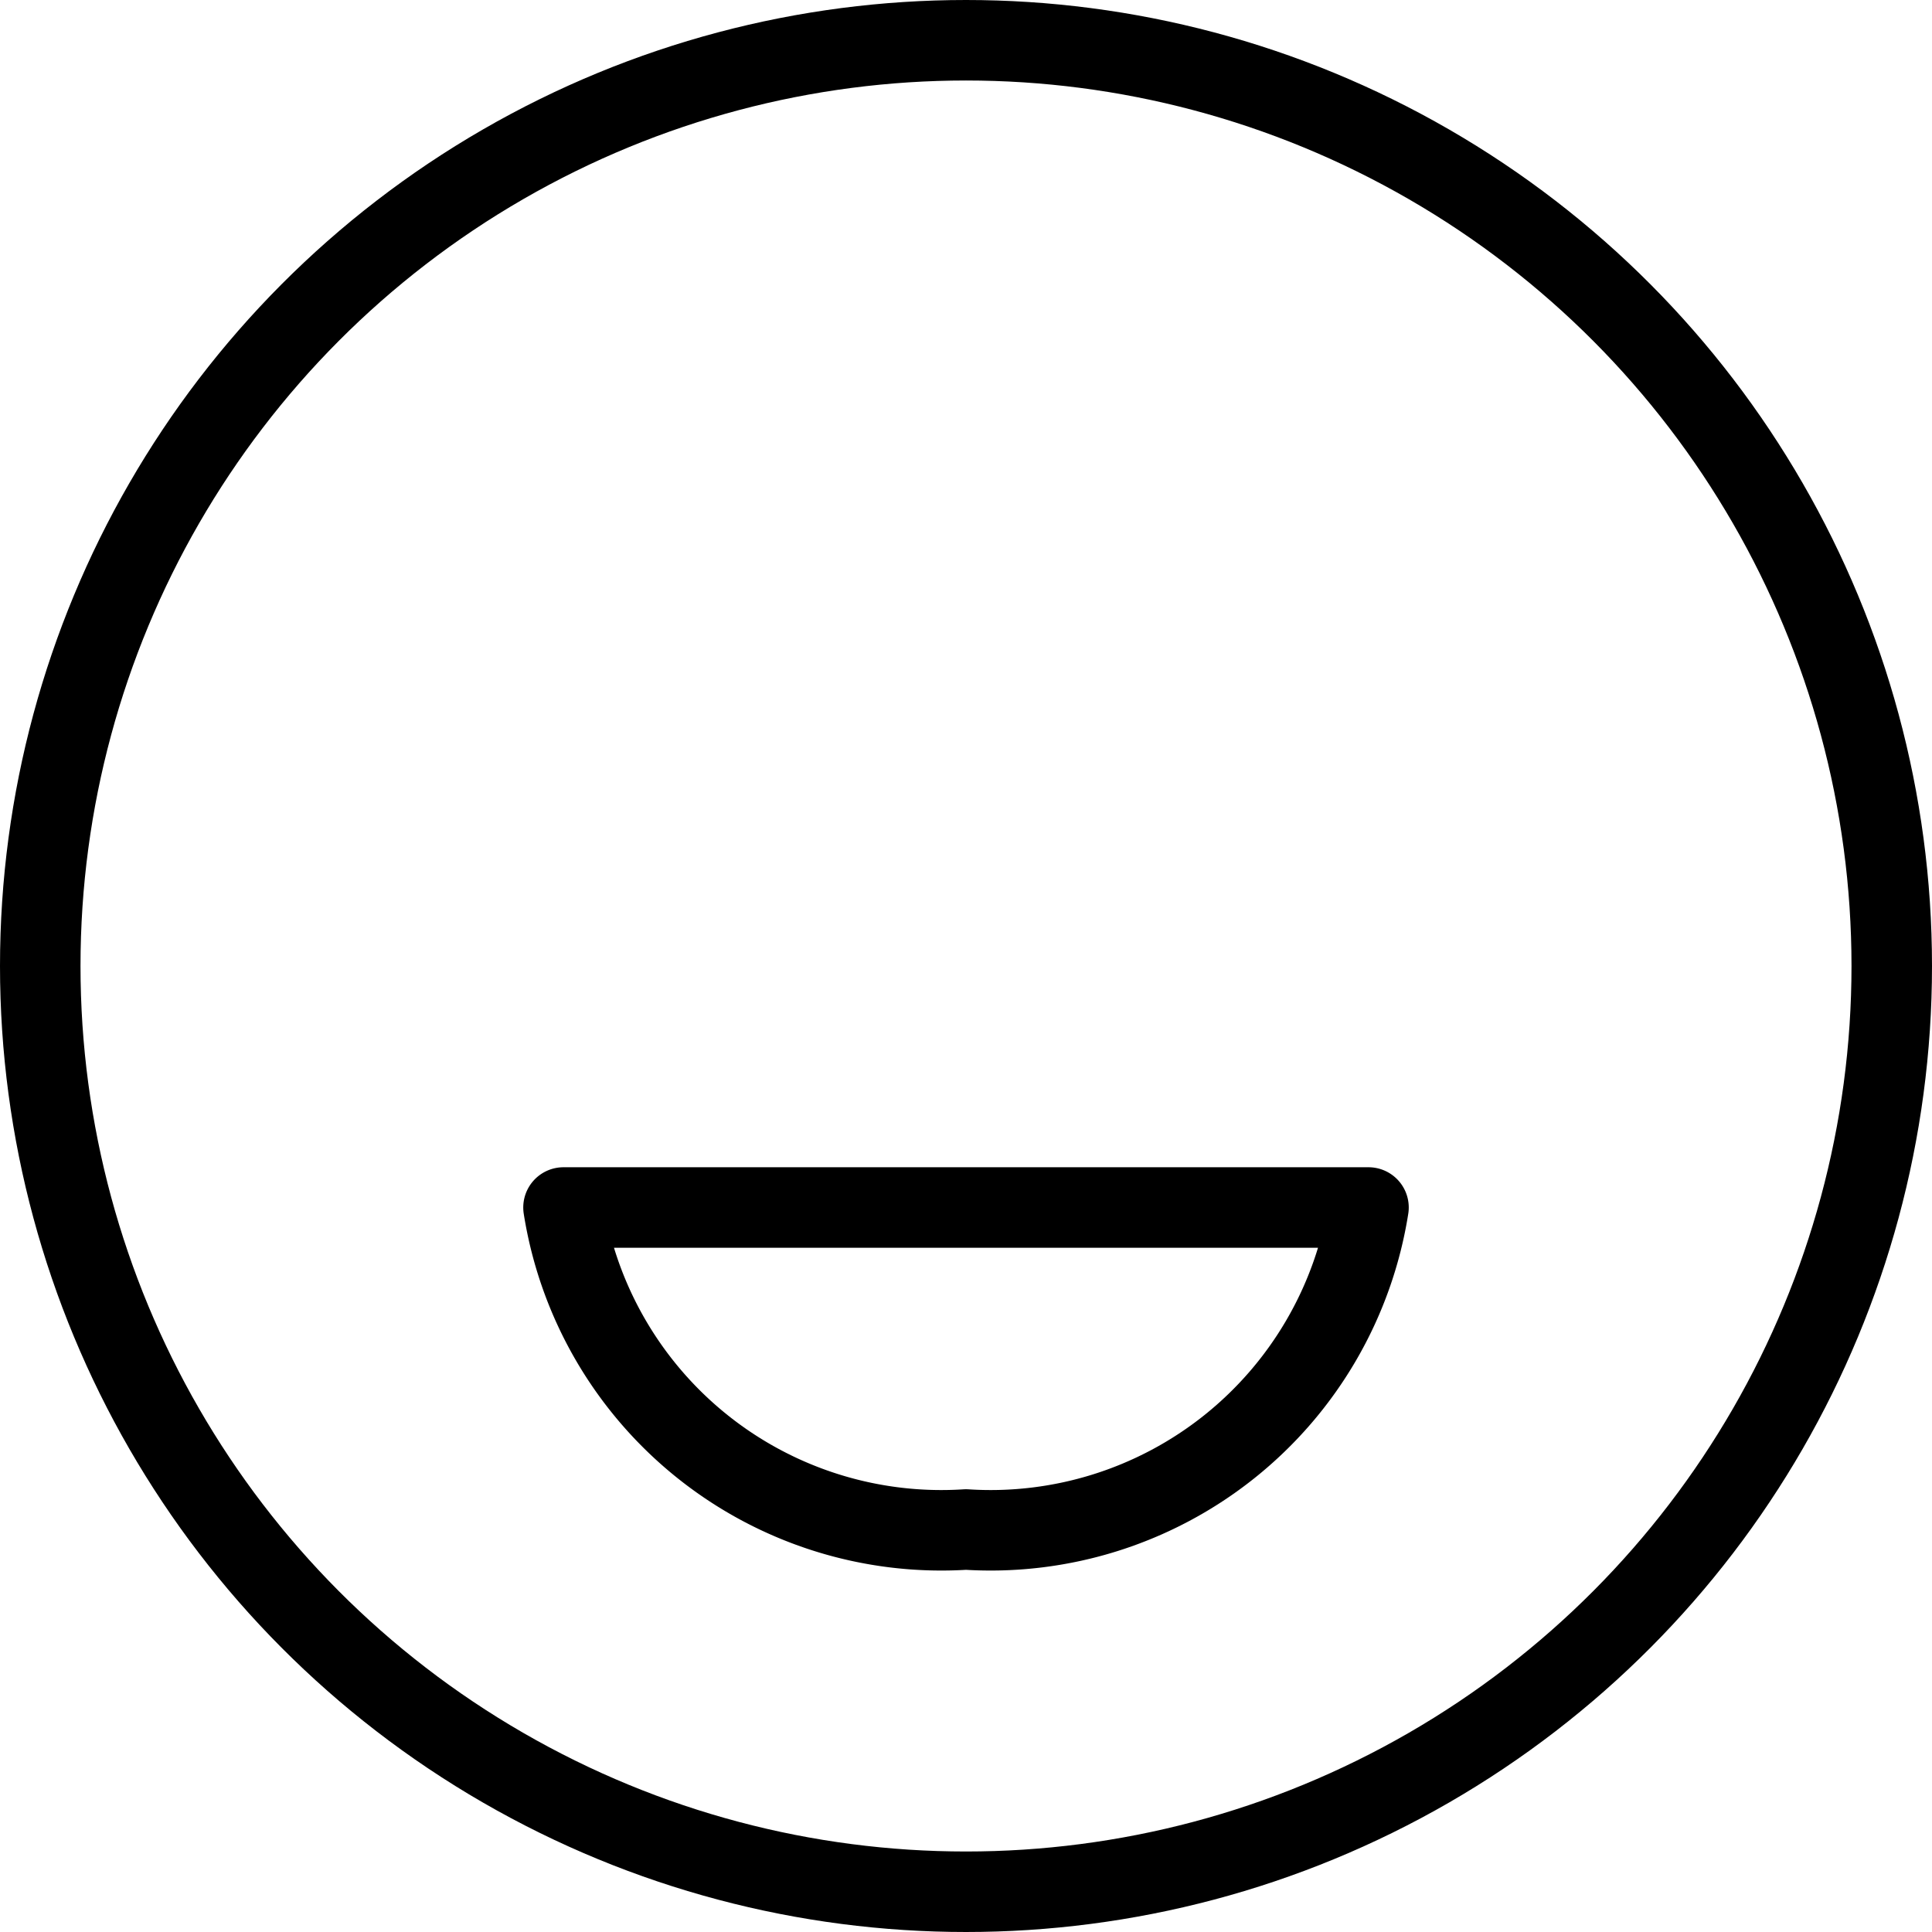 <svg xmlns="http://www.w3.org/2000/svg" viewBox="0 0 24 24"><g transform="matrix(1,0,0,1,0,0)"><defs><style>.a,.b{fill:none;stroke:#000000;stroke-linecap:round;stroke-linejoin:round;}.b{fill-rule:evenodd;}</style></defs><title>funimation</title><circle class="a" cx="12" cy="12" r="11.5"></circle><path class="b" d="M7,15a4.752,4.752,0,0,0,5,4,4.752,4.752,0,0,0,5-4Z"></path></g></svg>